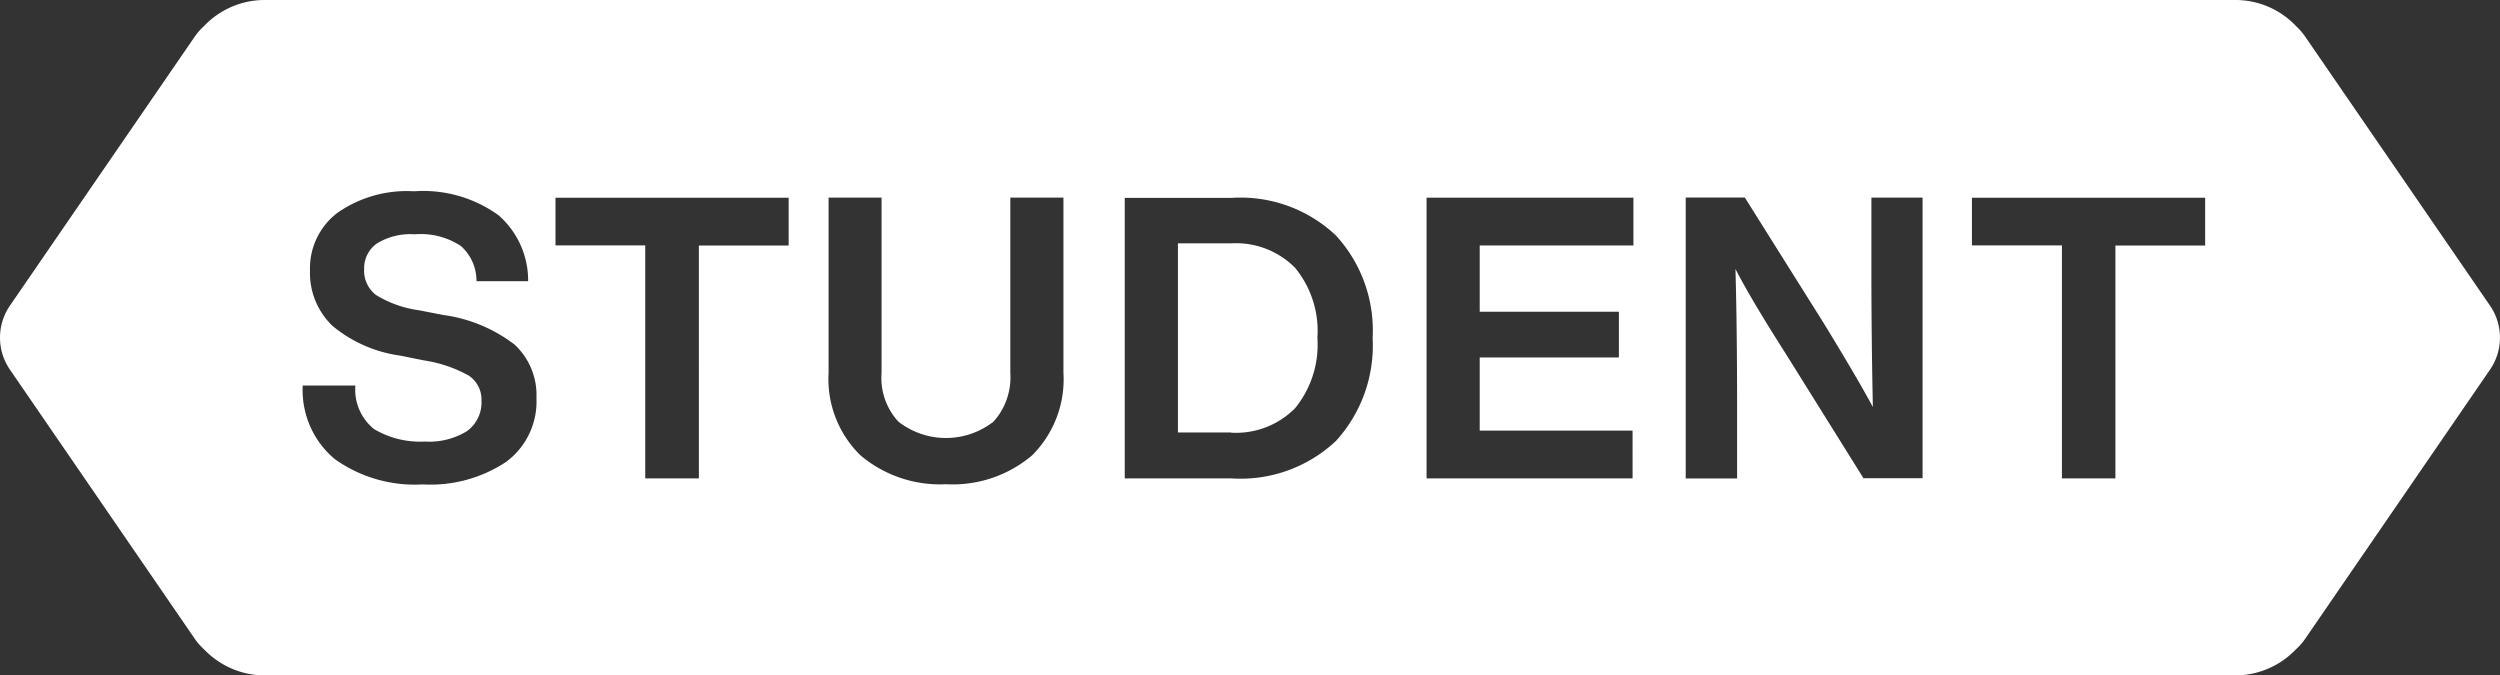 <svg xmlns="http://www.w3.org/2000/svg" width="118.445" height="32" viewBox="0 0 118.445 32">
  <rect x="0" y="0" width="118.445" height="32" fill="#333333" stroke="none"/>
  <path id="label-pass-student" d="M105.886,32H12.559a3.98,3.98,0,0,1-2.88-1.224,2.917,2.917,0,0,1-.456-.519L.467,17.507a2.677,2.677,0,0,1,0-3.021L9.223,1.741a2.882,2.882,0,0,1,.433-.495A3.965,3.965,0,0,1,12.559,0h93.327A3.952,3.952,0,0,1,108.8,1.255a2.845,2.845,0,0,1,.419.487l8.757,12.744a2.677,2.677,0,0,1,0,3.021l-8.757,12.751a2.823,2.823,0,0,1-.448.511A3.983,3.983,0,0,1,105.886,32M14.343,18.266h0A4.254,4.254,0,0,0,15.86,21.75a6.521,6.521,0,0,0,4.172,1.2,6.473,6.473,0,0,0,3.948-1.068,3.555,3.555,0,0,0,1.436-3.024,3.258,3.258,0,0,0-1.037-2.533,7.113,7.113,0,0,0-3.37-1.4L19.854,14.7a5.208,5.208,0,0,1-2.044-.727,1.452,1.452,0,0,1-.557-1.231,1.43,1.43,0,0,1,.607-1.209,3.035,3.035,0,0,1,1.787-.432,3.456,3.456,0,0,1,2.182.549,2.2,2.2,0,0,1,.745,1.672h2.448a4.1,4.1,0,0,0-1.4-3.122,6.093,6.093,0,0,0-4.009-1.137,5.734,5.734,0,0,0-3.633,1.025,3.3,3.3,0,0,0-1.293,2.724,3.467,3.467,0,0,0,1.067,2.628,6.364,6.364,0,0,0,3.212,1.409l1.113.225a6.271,6.271,0,0,1,2.132.723,1.364,1.364,0,0,1,.6,1.2,1.669,1.669,0,0,1-.685,1.427,3.4,3.4,0,0,1-2,.495,4.261,4.261,0,0,1-2.4-.588,2.388,2.388,0,0,1-.888-2.065H14.351ZM39.257,9.361v8.3a5.052,5.052,0,0,0,1.507,3.909,5.839,5.839,0,0,0,4.057,1.372A5.82,5.82,0,0,0,48.9,21.573a5.09,5.09,0,0,0,1.484-3.916V9.363H47.867v8.31a3.13,3.13,0,0,1-.8,2.306,3.664,3.664,0,0,1-4.5,0,3.041,3.041,0,0,1-.8-2.306V9.363H39.247Zm54.169,0v2.266h4.264v11.04h2.534V11.634h4.252V9.369H93.427Zm-11.2,3.39c.487.945,1.26,2.25,2.368,3.989l3.694,5.917h2.8V9.363H88.663V12.84c0,2.077.024,4.244.069,6.442-.488-.909-1.276-2.253-2.345-4L82.666,9.358h-2.8v13.31H82.3V19.2c0-2.442-.027-4.666-.077-6.437ZM67.588,9.361V22.667h9.76V20.4H70.106V16.936H76.7V14.769H70.106V11.631h7.282V9.366h-9.8Zm-14.3,0V22.667h5.076A6.594,6.594,0,0,0,63.3,20.886a6.712,6.712,0,0,0,1.733-4.868A6.66,6.66,0,0,0,63.3,11.163a6.574,6.574,0,0,0-4.933-1.789H53.291Zm-26.97,0v2.266h4.252v11.04h2.541V11.634h4.254V9.369H26.322ZM58.328,20.49h-2.52V11.53h2.52a3.934,3.934,0,0,1,3.028,1.155,4.714,4.714,0,0,1,1.06,3.325,4.758,4.758,0,0,1-1.06,3.333A3.944,3.944,0,0,1,58.335,20.5Z" transform="translate(0 0)" fill="#fff"/>
</svg>

